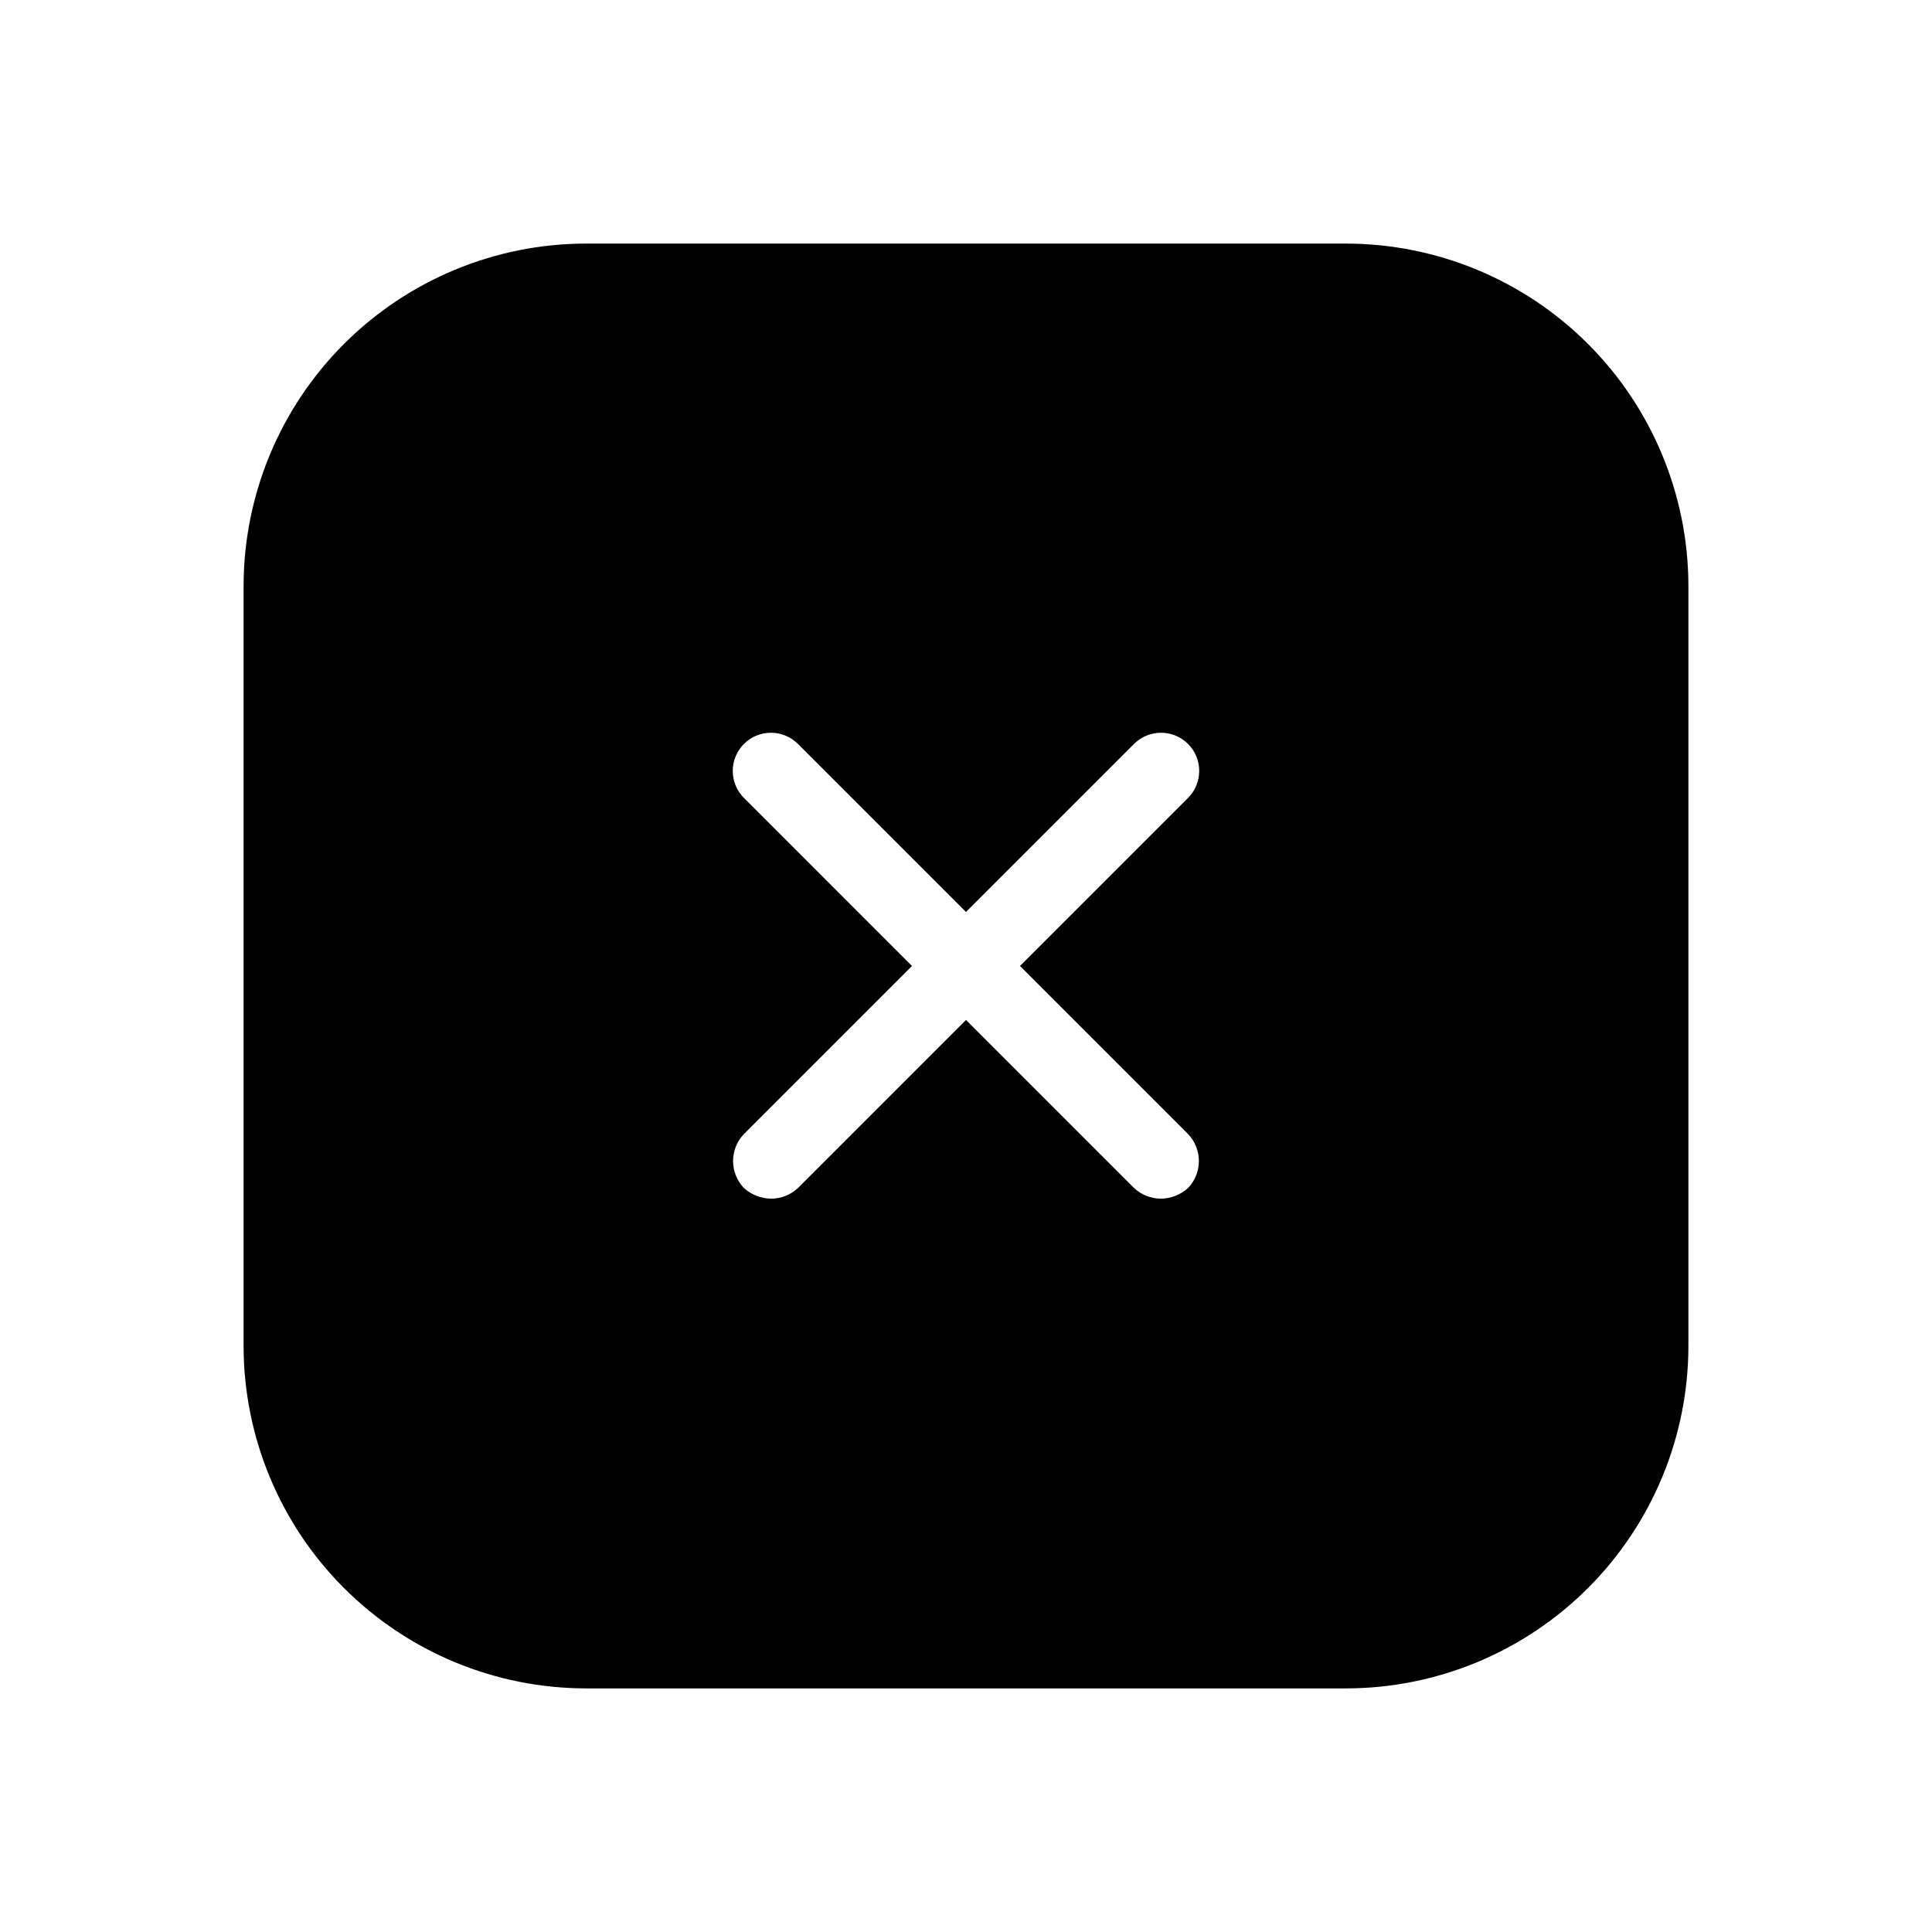 <?xml version="1.0" encoding="UTF-8"?>
<!-- Uploaded to: ICON Repo, www.svgrepo.com, Generator: ICON Repo Mixer Tools -->
<svg fill="#000000" width="800px" height="800px" version="1.1" viewBox="144 144 512 512" xmlns="http://www.w3.org/2000/svg">
 <path d="m500.76 208.55h-201.52c-24.043 0.039-47.086 9.605-64.086 26.602-16.996 17-26.562 40.043-26.602 64.086v201.52c0.039 24.039 9.605 47.082 26.602 64.082 17 17 40.043 26.566 64.086 26.602h201.52c24.039-0.035 47.082-9.602 64.082-26.602s26.566-40.043 26.602-64.082v-201.52c-0.035-24.043-9.602-47.086-26.602-64.086-17-16.996-40.043-26.562-64.082-26.602zm-41.918 235.98c3.832 4 3.832 10.309 0 14.309-1.992 1.797-4.574 2.801-7.254 2.82-2.625-0.02-5.141-1.027-7.055-2.82l-44.535-44.535-44.535 44.535h-0.004c-1.914 1.793-4.43 2.801-7.051 2.82-2.684-0.02-5.266-1.023-7.258-2.82-3.832-4-3.832-10.309 0-14.309l44.535-44.535-44.535-44.539c-3.949-3.949-3.949-10.355 0-14.309 3.953-3.949 10.359-3.949 14.309 0l44.535 44.535 44.535-44.535h0.004c3.953-3.949 10.355-3.949 14.309 0 3.949 3.953 3.949 10.359 0 14.309l-44.535 44.539z"/>
</svg>